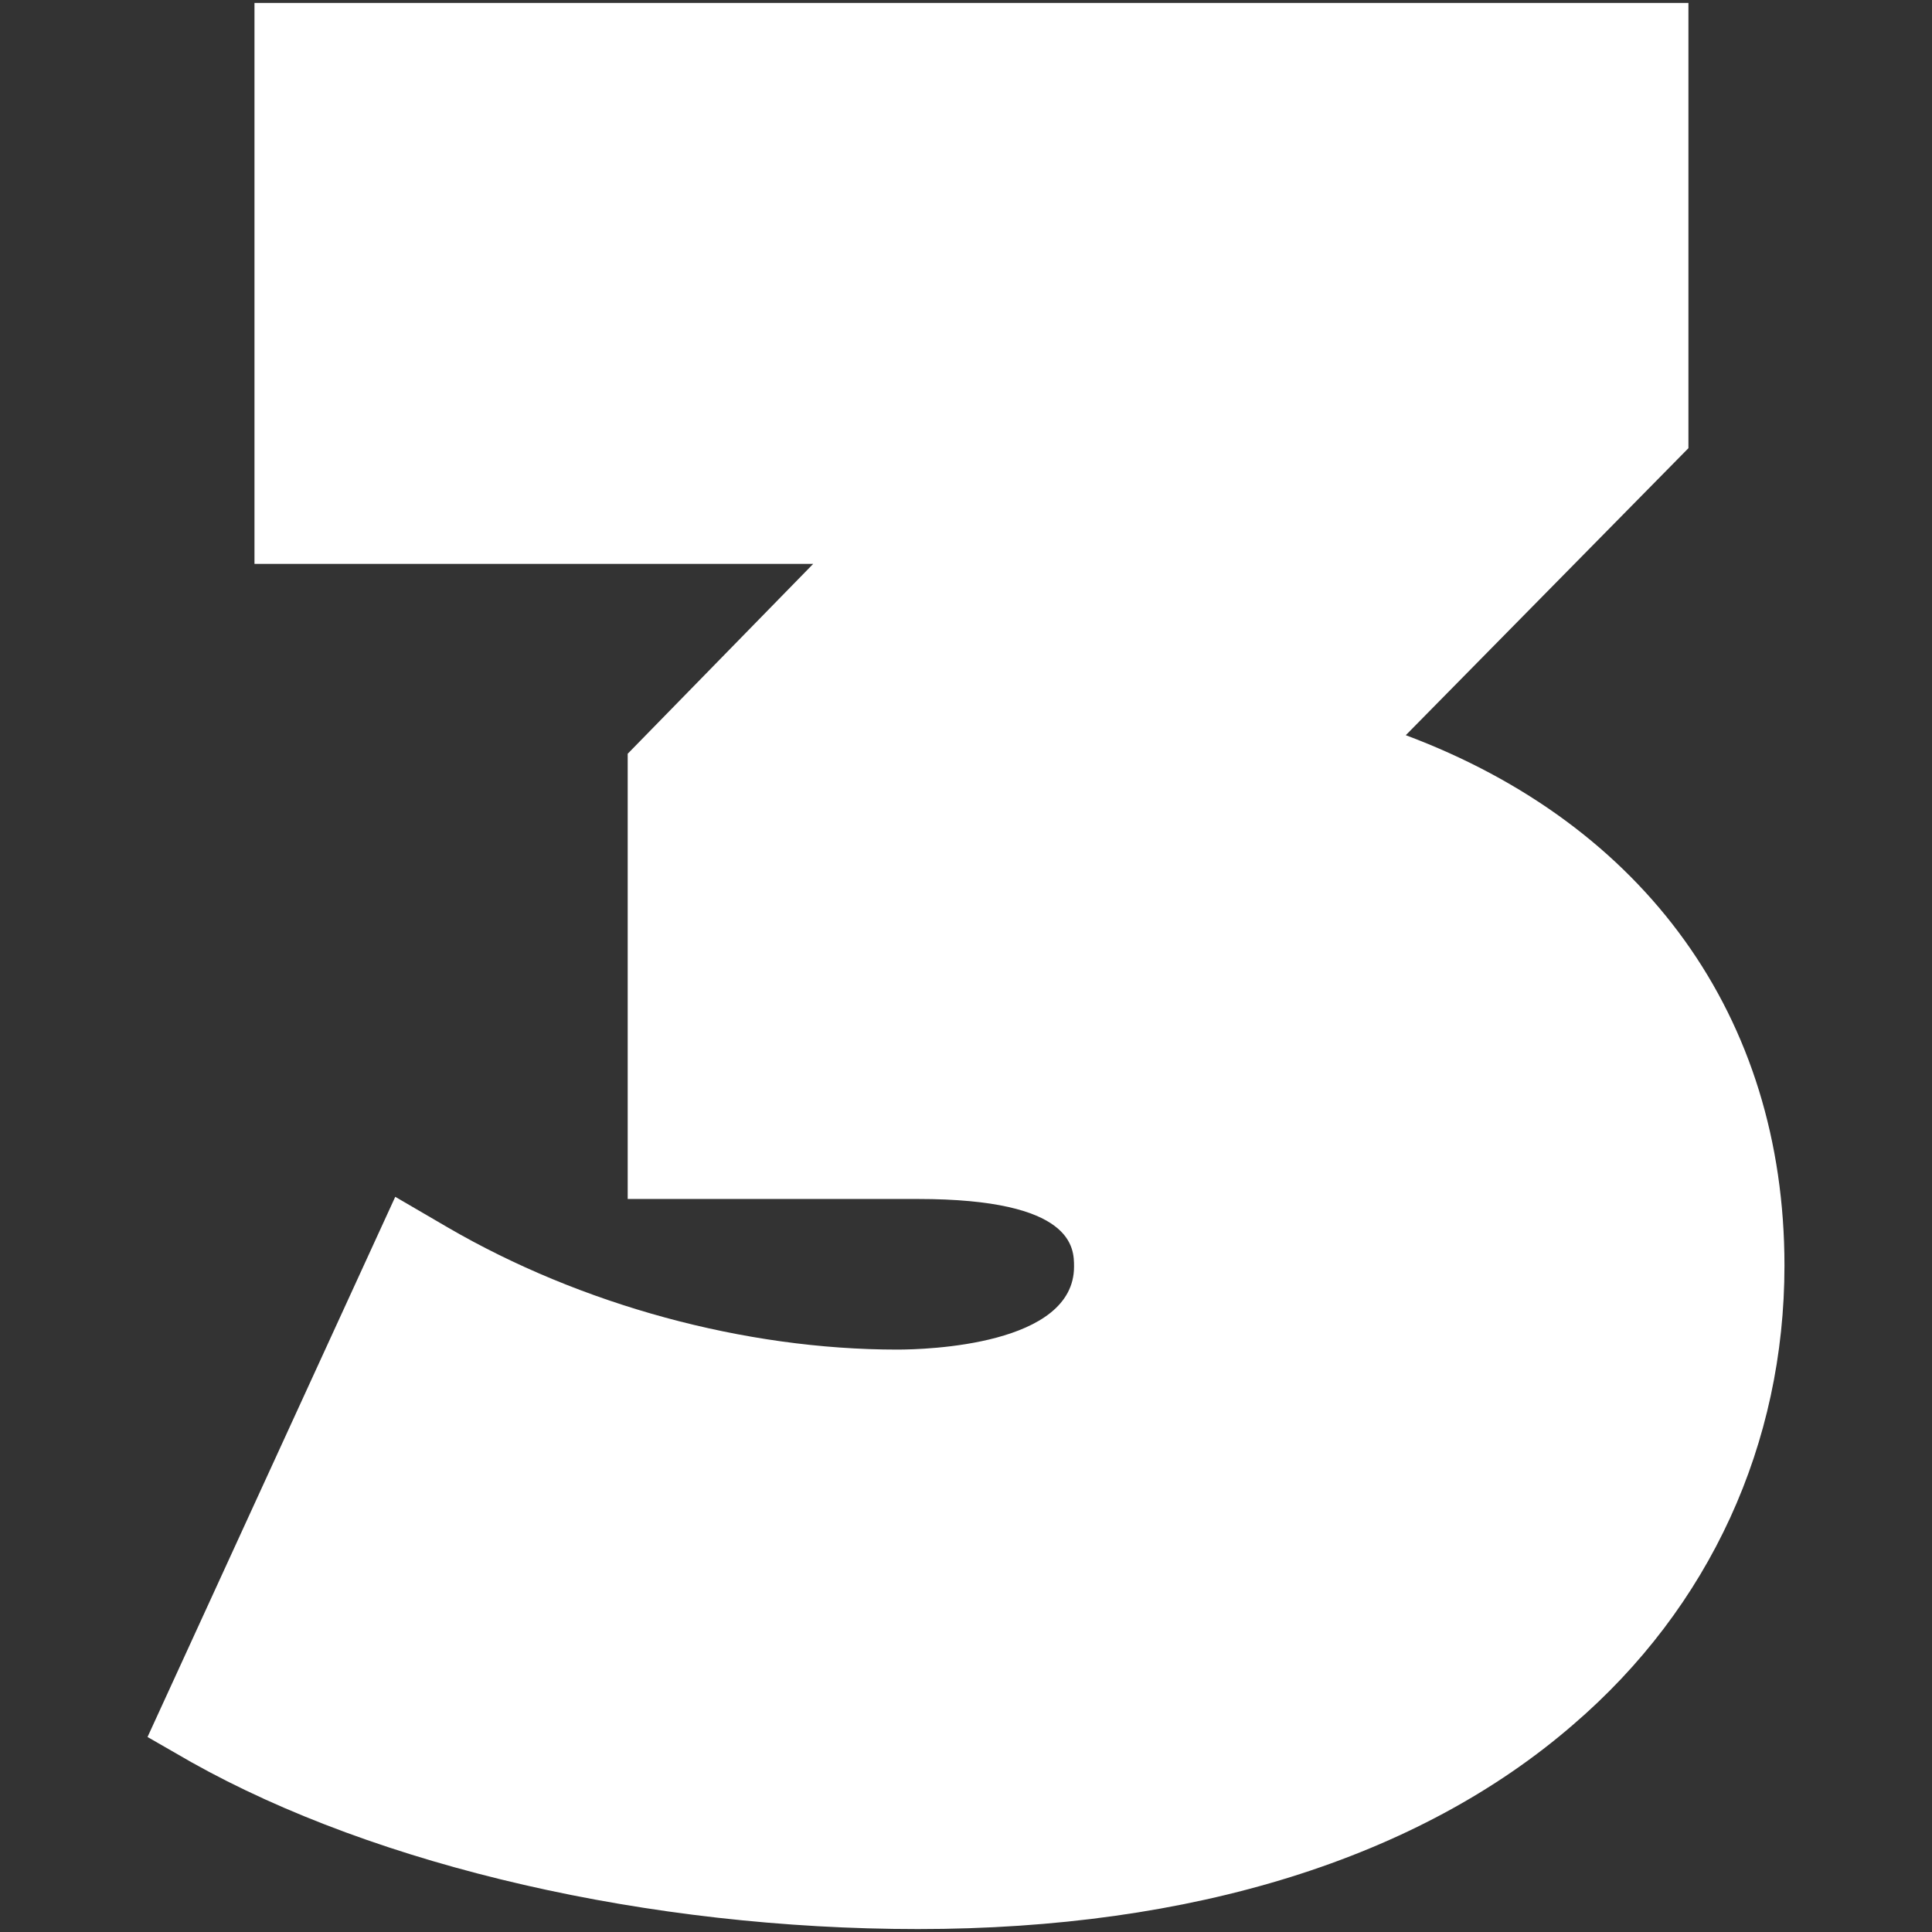 <svg xmlns="http://www.w3.org/2000/svg" xmlns:xlink="http://www.w3.org/1999/xlink" width="1500" zoomAndPan="magnify" viewBox="0 0 1125 1125" height="1500" preserveAspectRatio="xMidYMid meet" version="1.0"><rect x="0" y="0" width="1125" height="1125" fill="#333333" stroke="none"/><defs><clipPath id="7c00982a73"><path d="M 85.91 1 L 1039.16 1 L 1039.16 1124 L 85.91 1124 Z M 85.91 1 " clip-rule="nonzero"/></clipPath></defs><g clip-path="url(#7c00982a73)"><path fill="#ffffff" d="M 818.586 428.102 L 983.168 260.977 L 983.168 1.711 L 148.184 1.711 L 148.184 328.336 L 473.535 328.336 L 365.508 438.906 L 365.508 698.168 L 534.539 698.168 C 625.41 698.168 625.41 726.766 625.41 737.566 C 625.41 783.32 539.621 785.863 522.465 785.863 C 433.504 785.863 338.184 759.809 260.66 714.691 L 230.156 696.898 L 85.91 1011.449 L 111.328 1026.062 C 219.988 1087.066 378.219 1123.289 534.539 1123.289 C 694.672 1123.289 826.211 1081.984 915.812 1004.457 C 995.879 935.828 1039.09 840.512 1039.09 736.934 C 1039.09 592.047 957.75 480.207 818.586 428.102 Z M 818.586 428.102 " fill-opacity="1" fill-rule="nonzero"/></g></svg>